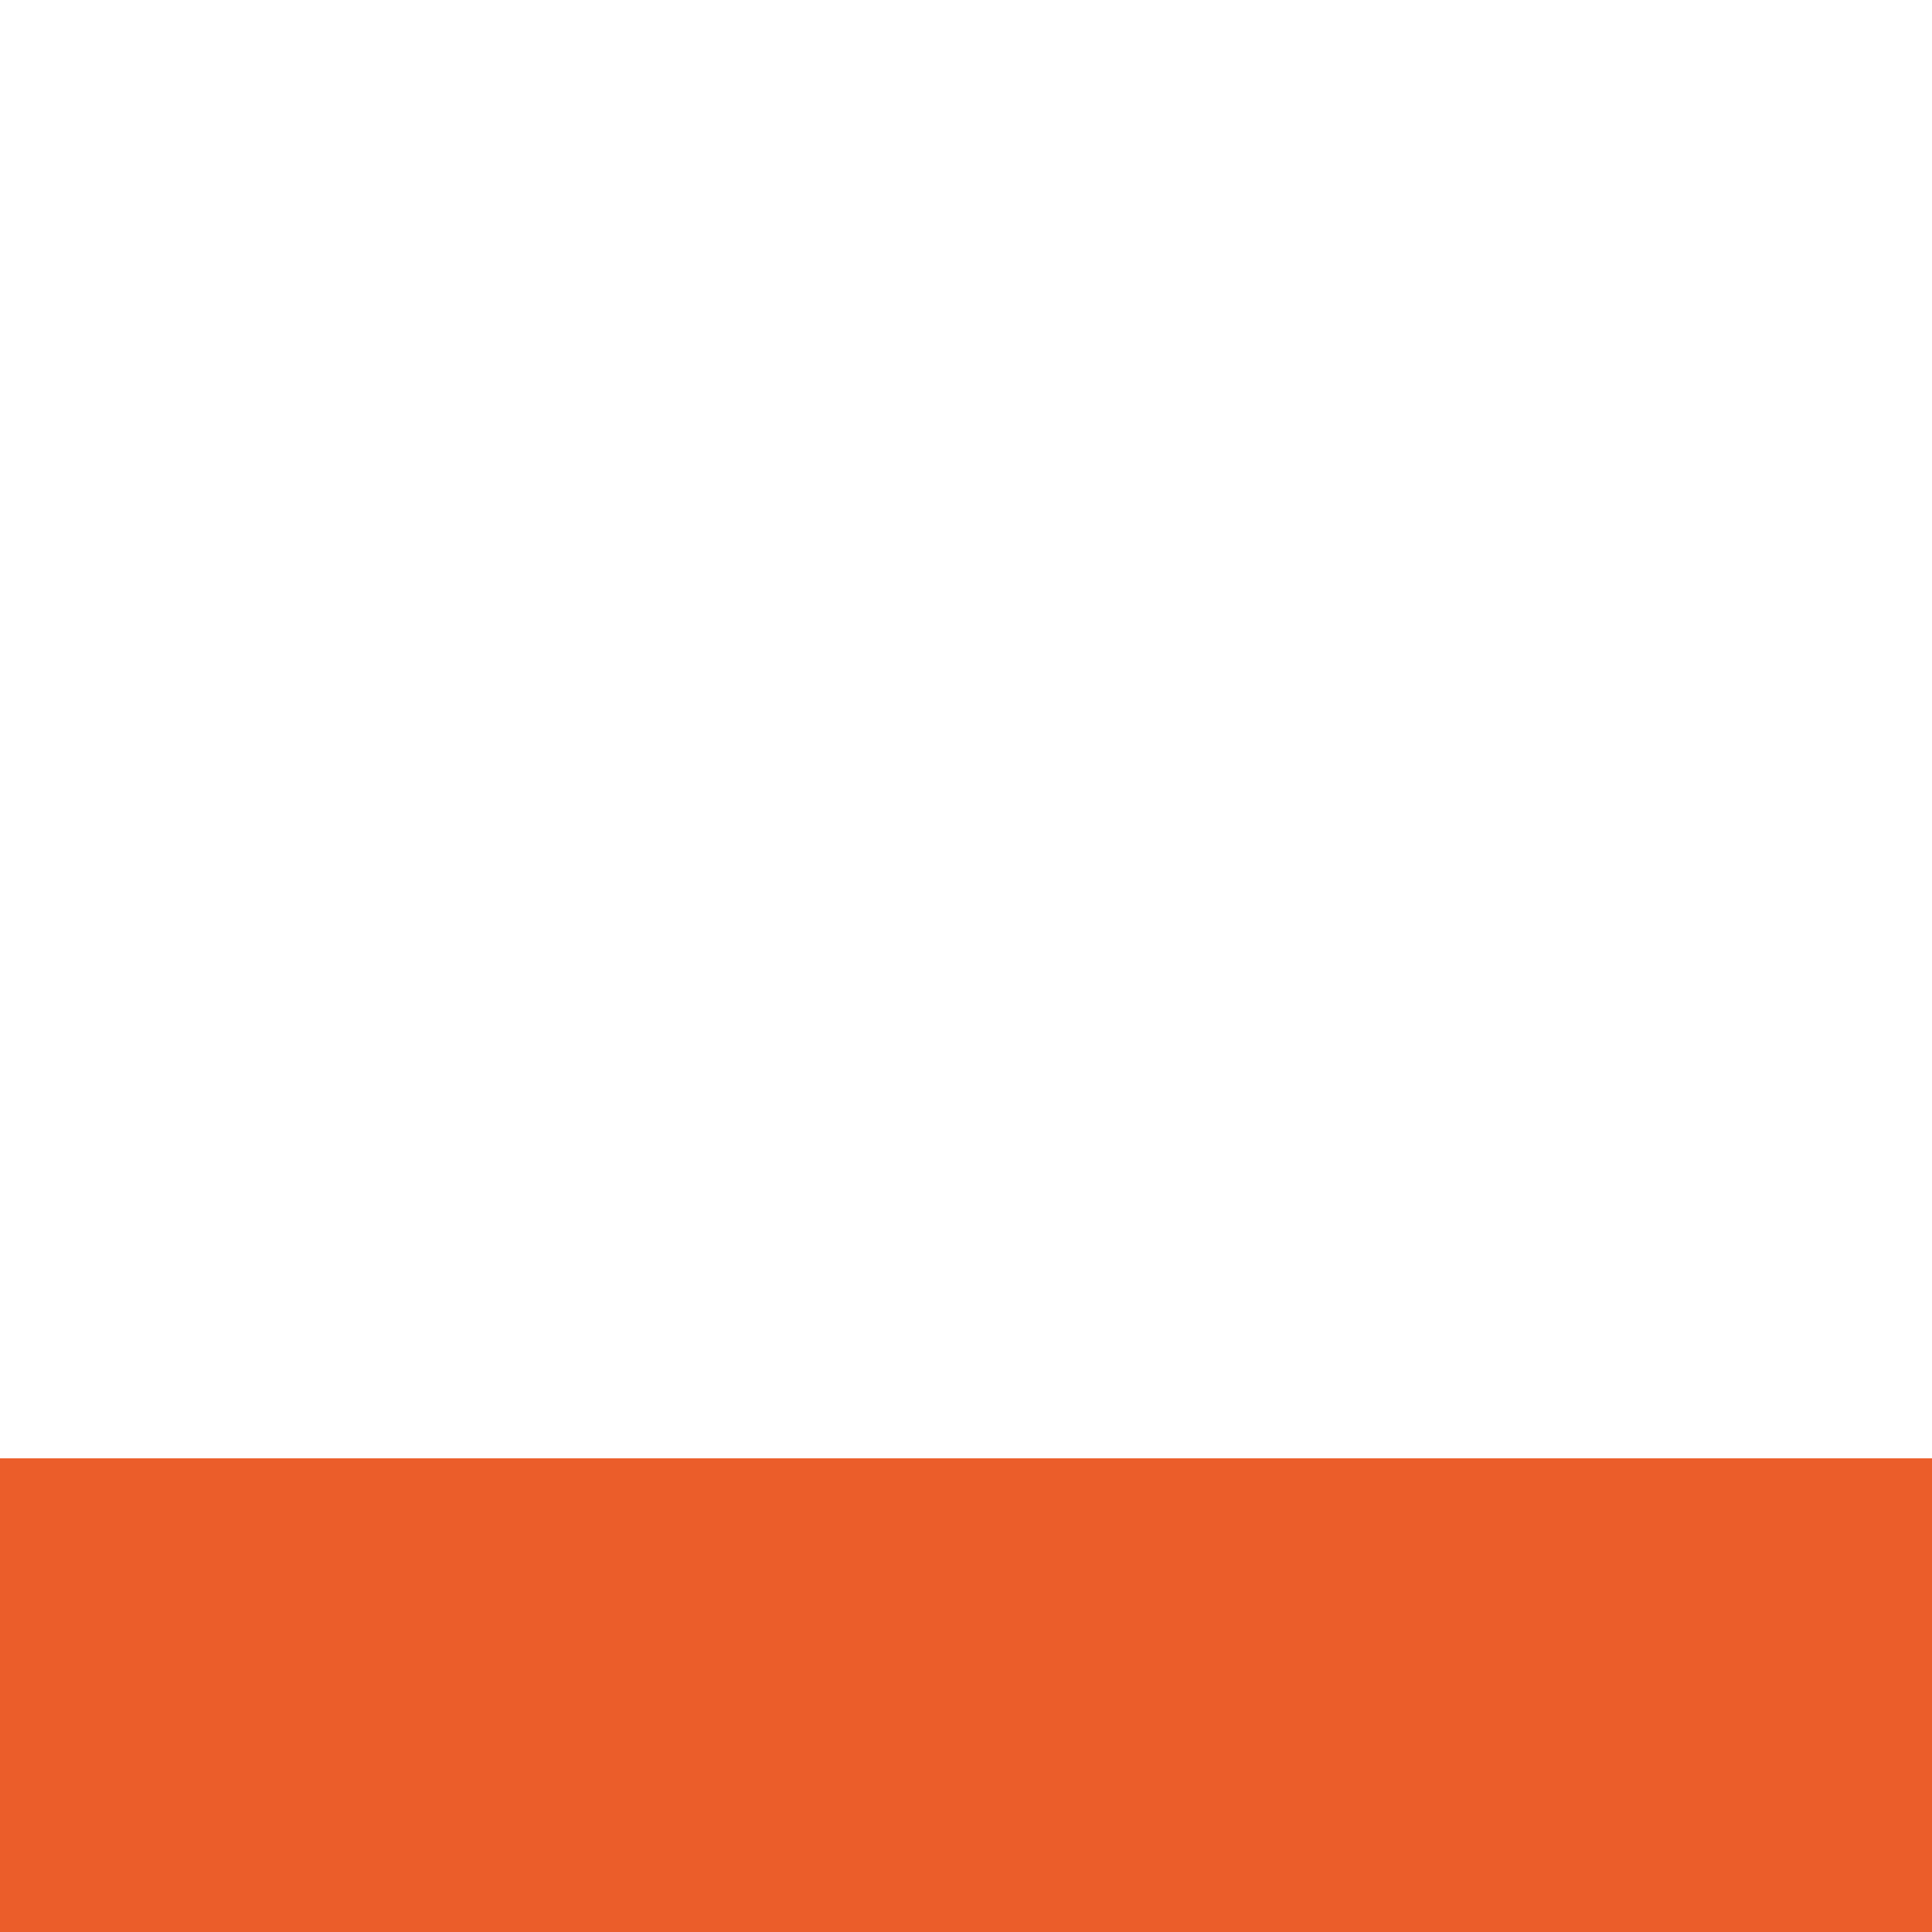 <?xml version="1.0" encoding="UTF-8"?>
<svg id="Layer_2" data-name="Layer 2" xmlns="http://www.w3.org/2000/svg" viewBox="0 0 49.11 49.11">
  <defs>
    <style>
      .cls-1 {
        fill: none;
      }

      .cls-2 {
        fill: #eb5d2a;
      }
    </style>
  </defs>
  <g id="Layer_1-2" data-name="Layer 1">
    <g>
      <rect class="cls-1" width="49.11" height="49.11"/>
      <path id="Layer" class="cls-2" d="M0,37.07h49.11v12.04H0v-12.04Z"/>
    </g>
  </g>
</svg>